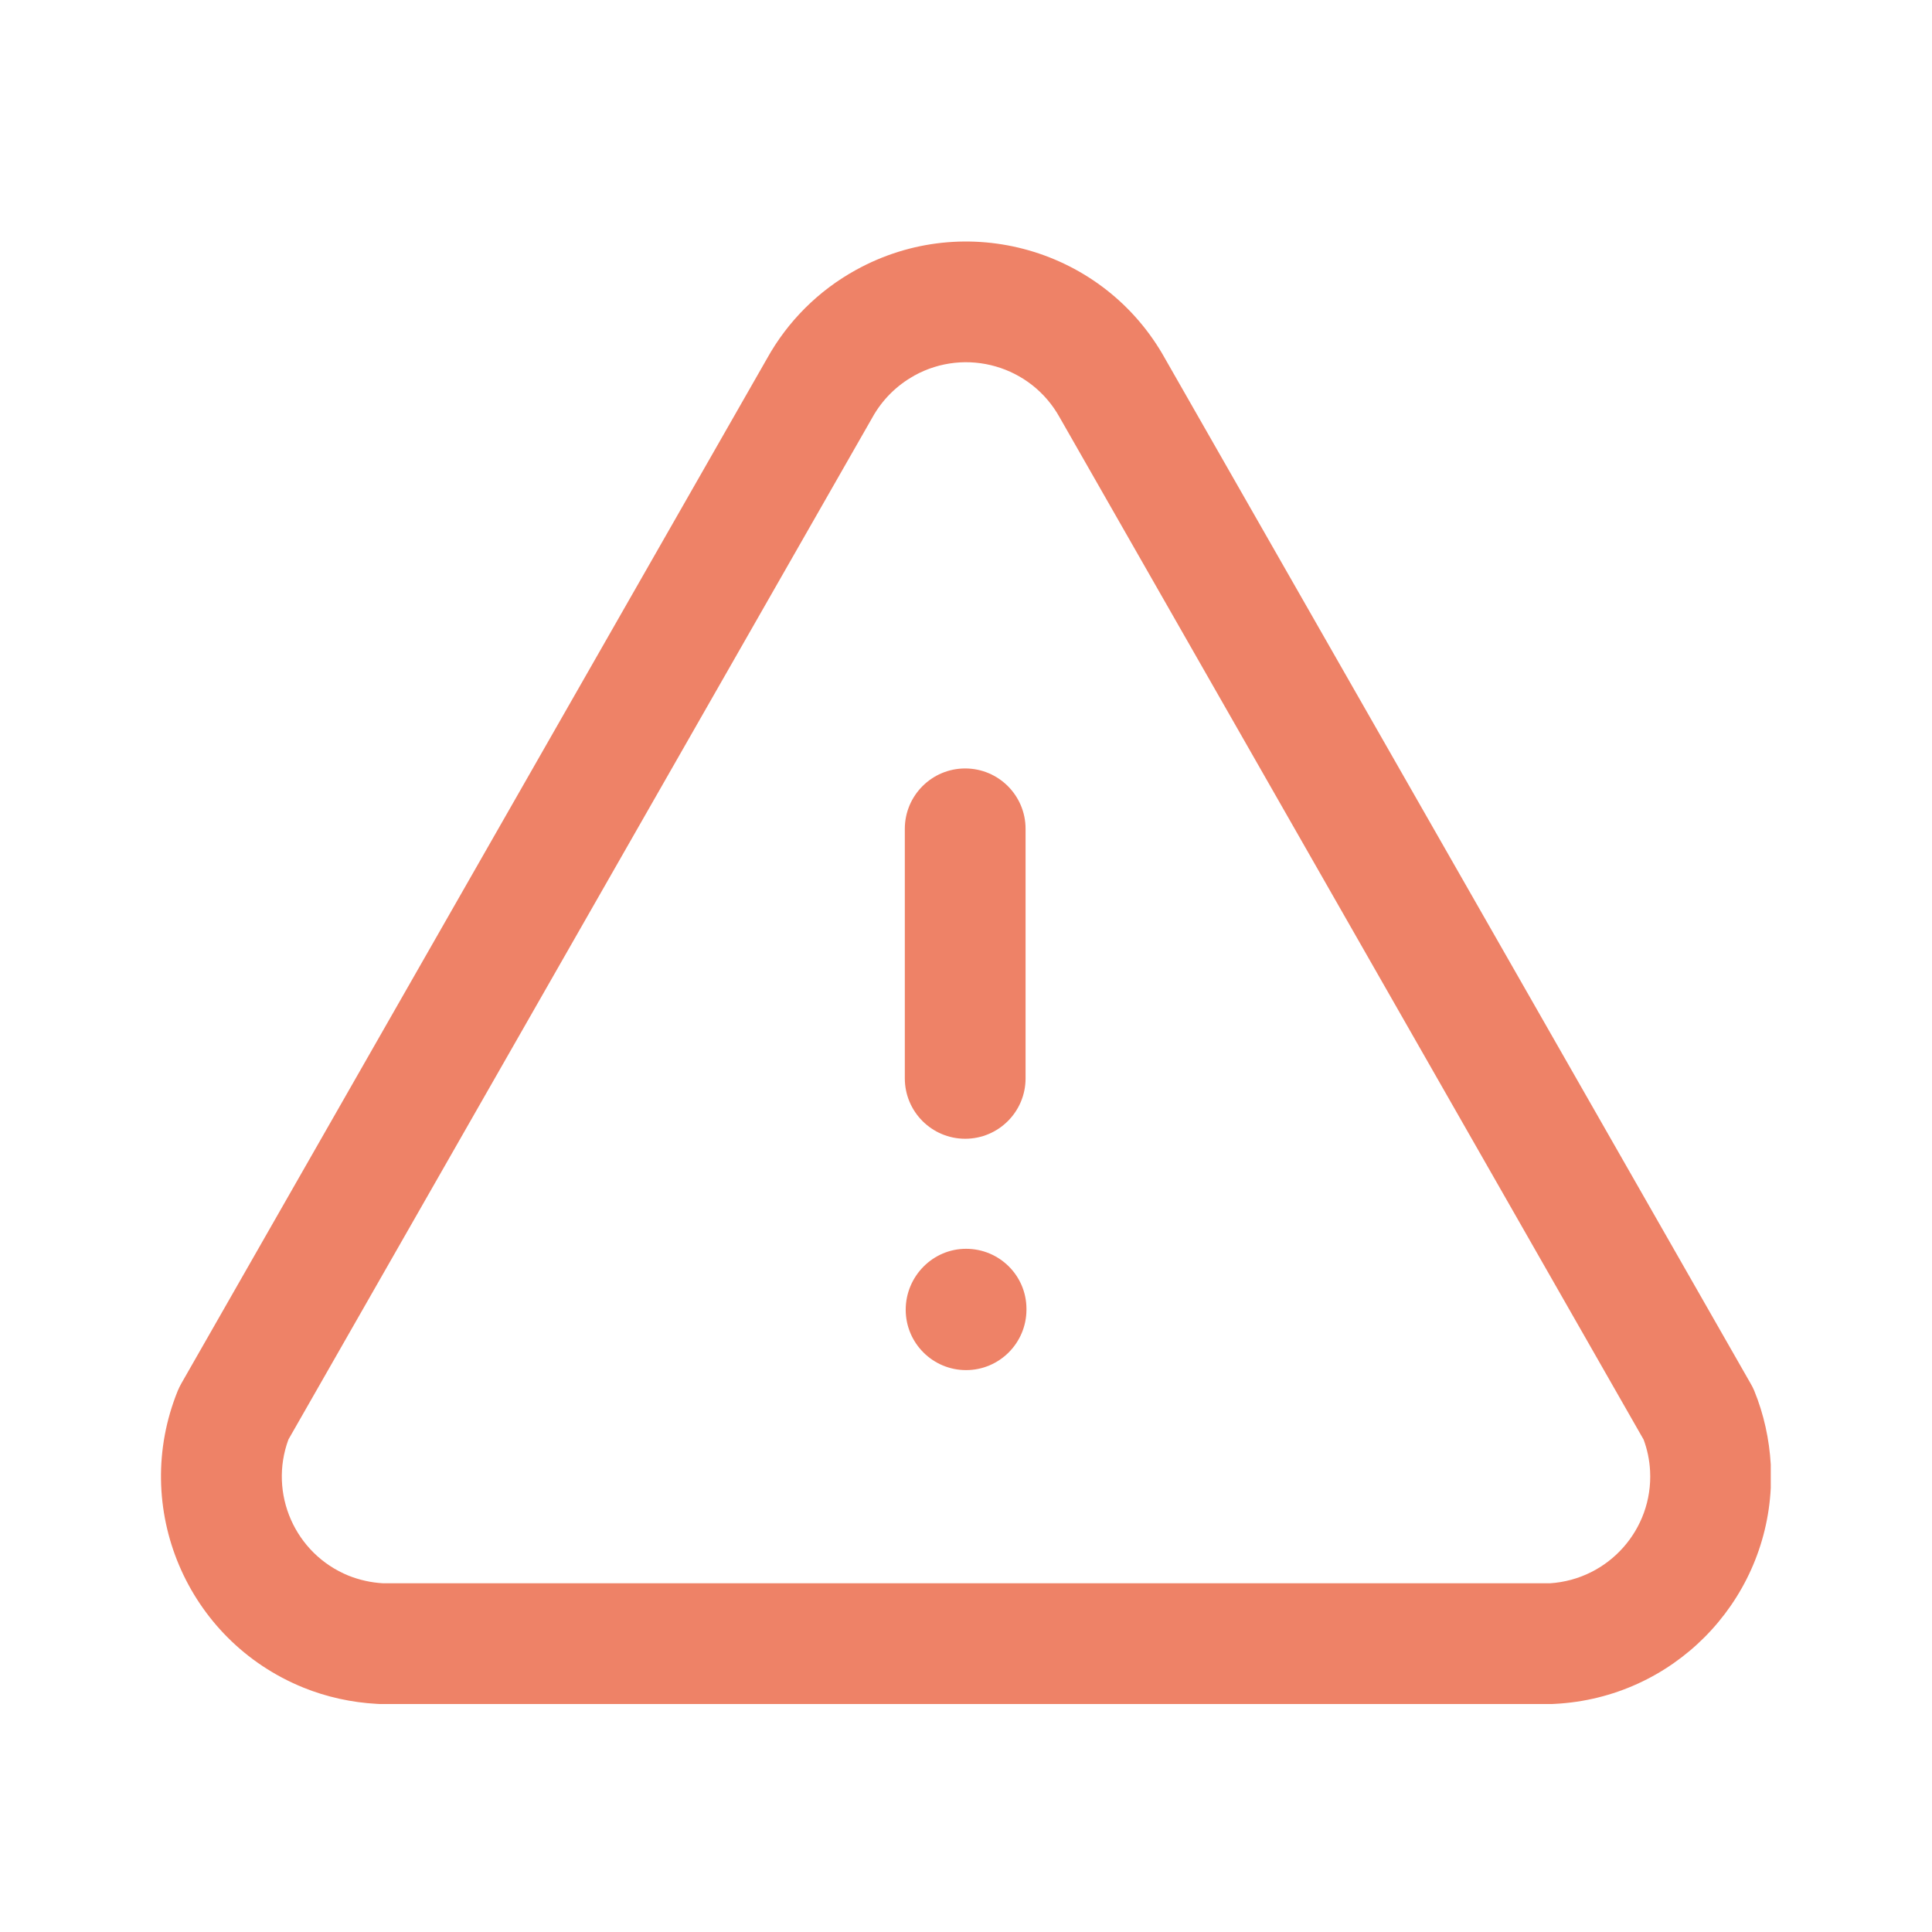 <svg width="24" height="24" viewBox="0 0 24 24" fill="none" xmlns="http://www.w3.org/2000/svg">
<path d="M10.632 3.354C11.998 2.599 13.716 3.092 14.473 4.455L21.747 17.187C21.764 17.215 21.778 17.244 21.791 17.274C21.912 17.569 21.979 17.881 21.997 18.192V18.485C21.925 19.918 20.779 21.09 19.317 21.166C19.304 21.167 19.291 21.168 19.278 21.168H4.759C4.734 21.169 4.707 21.168 4.681 21.166C4.369 21.149 4.06 21.082 3.766 20.963L3.764 20.962C2.318 20.373 1.621 18.725 2.208 17.277C2.221 17.246 2.236 17.216 2.252 17.187L9.527 4.456C9.784 3.992 10.167 3.61 10.632 3.354ZM13.164 5.186C12.808 4.543 11.999 4.311 11.357 4.666L11.355 4.668C11.138 4.788 10.958 4.968 10.837 5.186L10.832 5.195L3.583 17.882C3.336 18.552 3.663 19.301 4.329 19.573C4.465 19.627 4.61 19.66 4.759 19.668C4.771 19.668 4.783 19.668 4.795 19.668H19.256C19.981 19.62 20.535 19 20.498 18.274C20.491 18.137 20.463 18.006 20.418 17.884L13.164 5.186ZM12.001 15.513C12.414 15.513 12.75 15.845 12.751 16.258V16.27C12.75 16.684 12.414 17.02 12.001 17.02C11.587 17.02 11.251 16.684 11.251 16.27C11.251 15.856 11.586 15.513 12.001 15.513ZM11.99 9.546C12.404 9.546 12.74 9.882 12.74 10.296V13.396C12.74 13.81 12.404 14.146 11.99 14.146C11.576 14.146 11.24 13.81 11.24 13.396V10.296C11.24 9.882 11.576 9.546 11.99 9.546Z" fill="#EE8267"/>
</svg>
